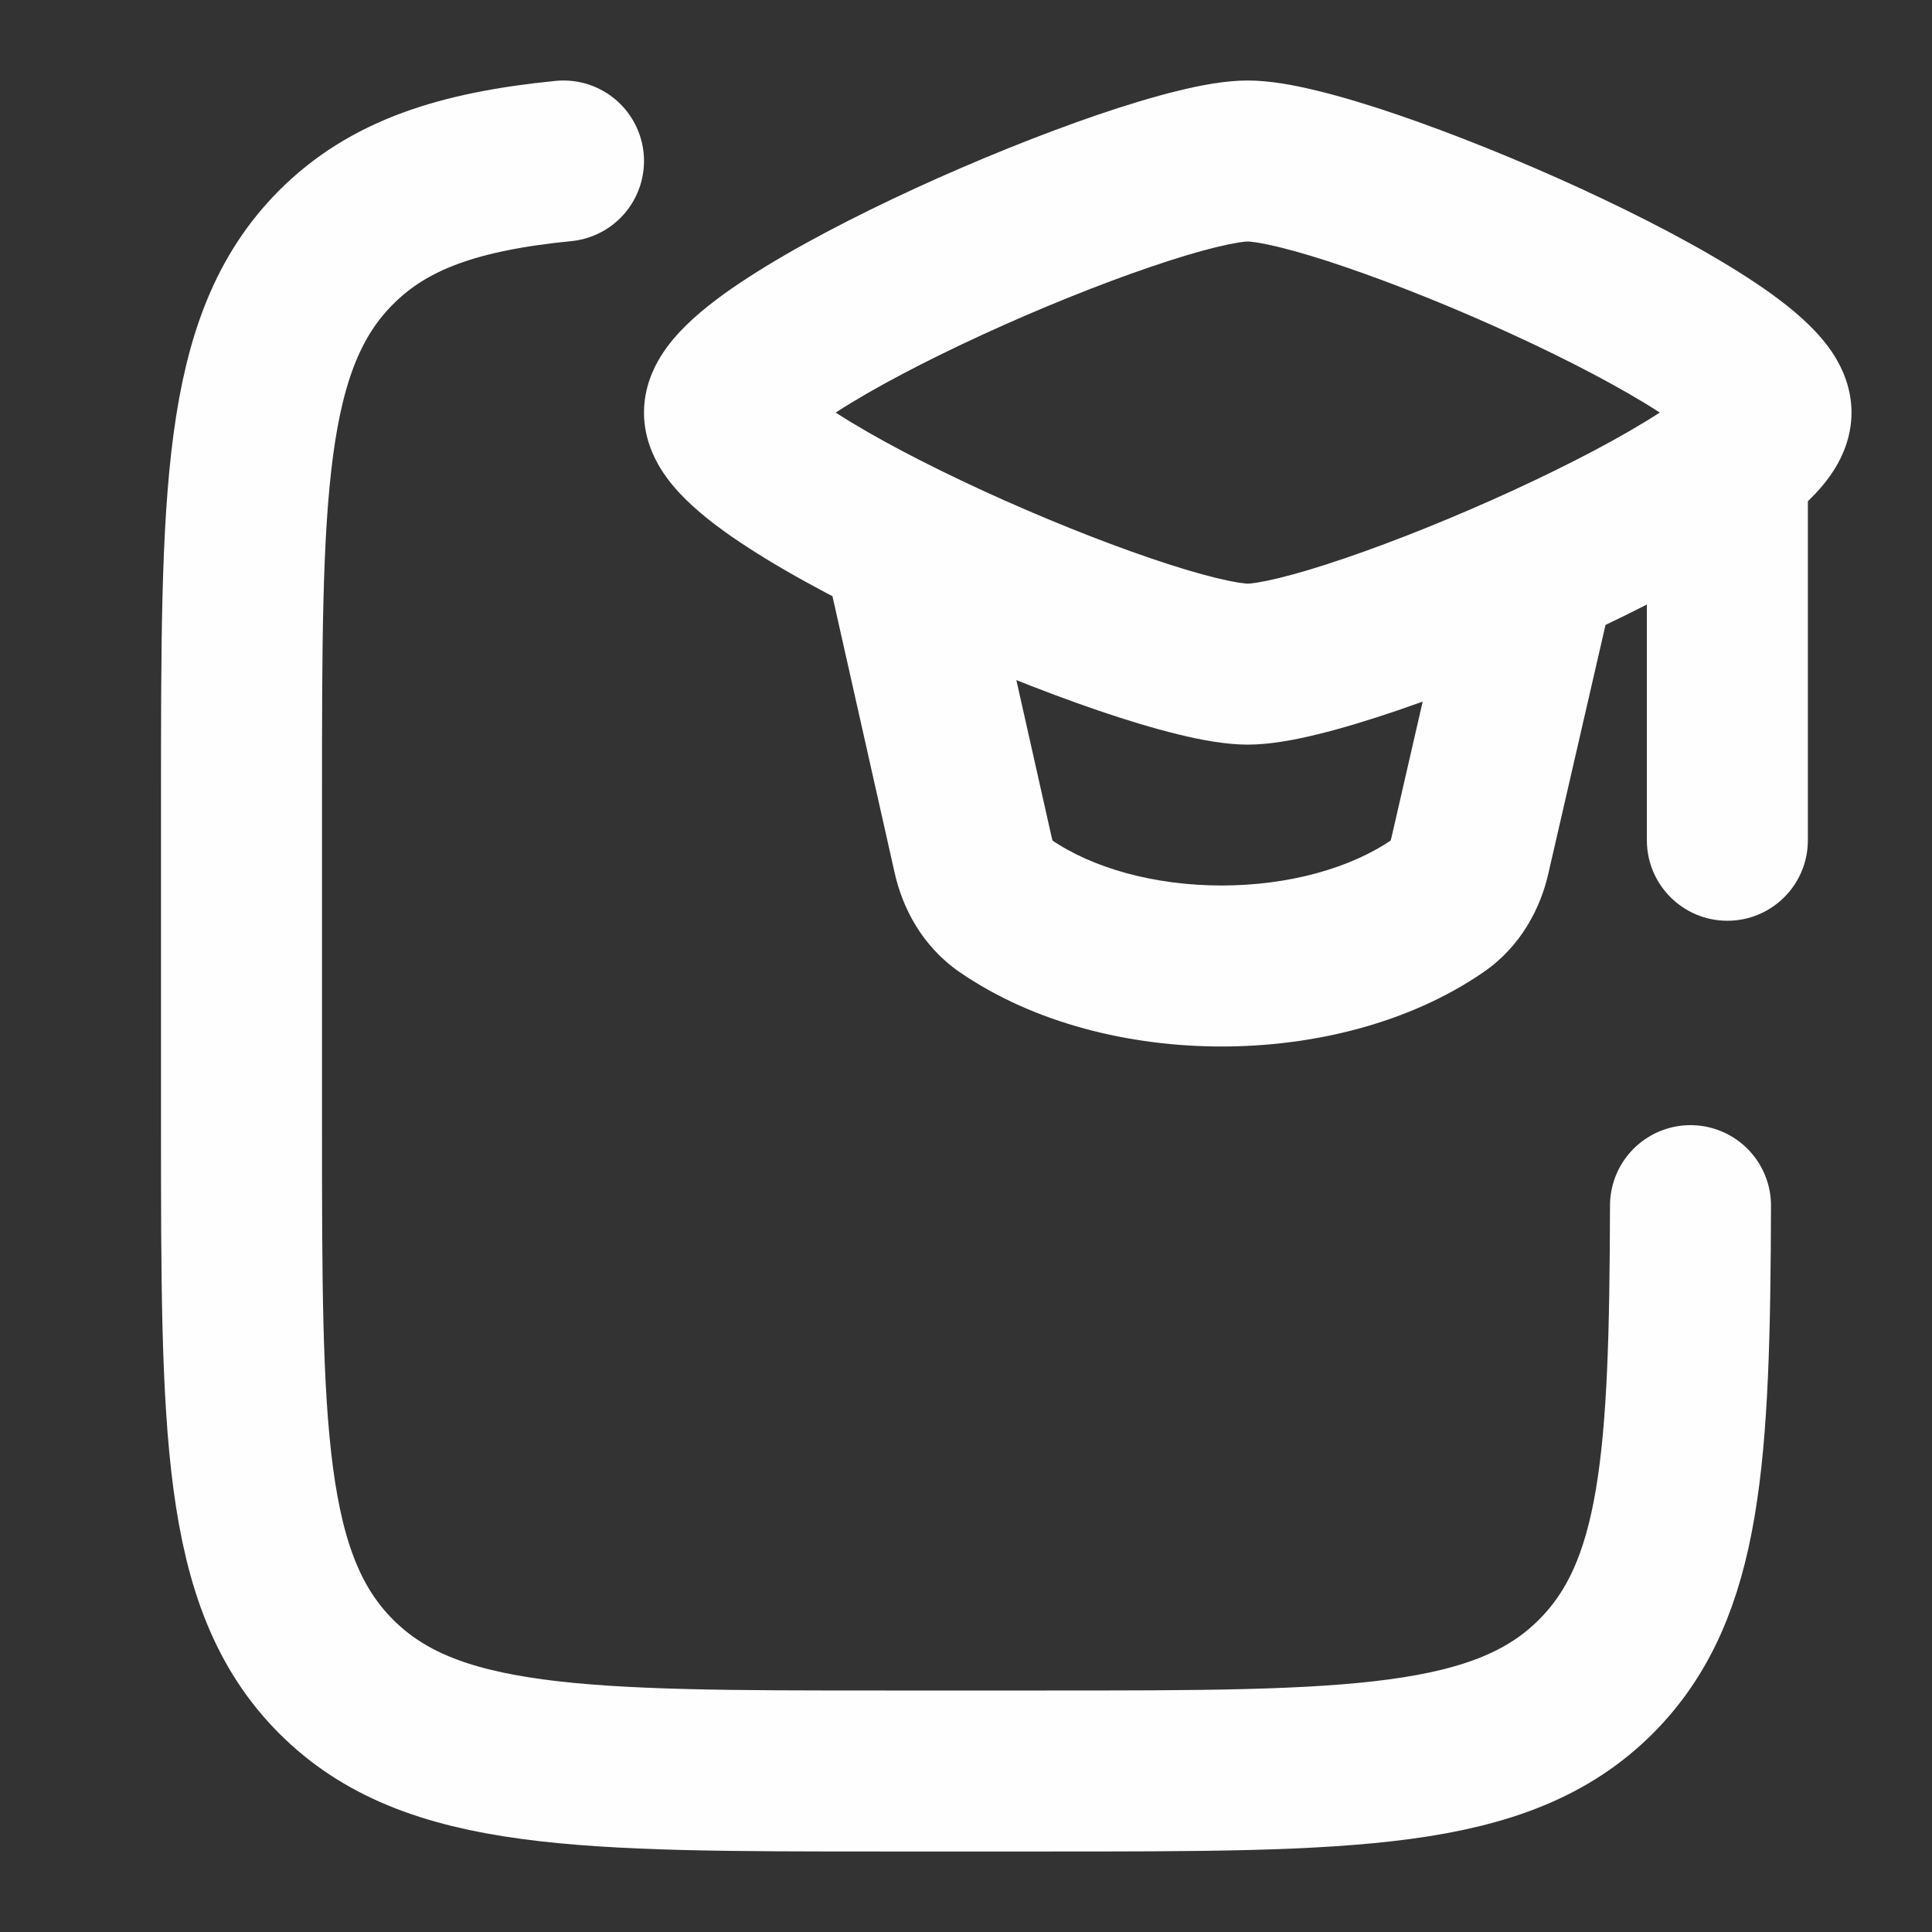 <svg width="24" height="24" viewBox="0 0 24 24" fill="none" xmlns="http://www.w3.org/2000/svg">
<rect x="0" y="0" width="24" height="24" fill="#333333" stroke="none"/>
<path d="M7 2C5.7 2.129 4.825 2.419 4.172 3.076C3 4.253 3 6.148 3 9.939V13.959C3 17.75 3 19.645 4.172 20.823C5.343 22 7.229 22 11 22H13.001C16.772 22 18.658 22 19.829 20.823C20.893 19.754 20.991 18.106 21 14.977" stroke="#FEFEFE" stroke-width="2" stroke-linecap="round" stroke-linejoin="round"/>
<path d="M12.251 6.781C12.13 6.242 11.595 5.903 11.056 6.024C10.517 6.145 10.178 6.68 10.299 7.219L12.251 6.781ZM12.089 10.625L13.065 10.405L12.089 10.625ZM20.054 7.286C20.177 6.748 19.841 6.212 19.303 6.088C18.765 5.964 18.228 6.3 18.104 6.839L20.054 7.286ZM18.261 10.625L17.286 10.401L17.285 10.405L18.261 10.625ZM12.489 11.253L13.056 10.429H13.056L12.489 11.253ZM17.861 11.253L18.429 12.076L17.861 11.253ZM22.458 5.76C22.458 5.208 22.011 4.76 21.458 4.76C20.906 4.76 20.458 5.208 20.458 5.76H22.458ZM20.458 10.438C20.458 10.99 20.906 11.438 21.458 11.438C22.011 11.438 22.458 10.99 22.458 10.438H20.458ZM9 5.125H10C10 5.328 9.924 5.455 9.91 5.478C9.891 5.508 9.888 5.504 9.927 5.466C10.005 5.39 10.153 5.273 10.386 5.122C10.843 4.826 11.493 4.485 12.206 4.157C12.915 3.831 13.657 3.532 14.288 3.317C14.603 3.209 14.881 3.126 15.105 3.071C15.217 3.044 15.309 3.025 15.382 3.013C15.418 3.008 15.446 3.004 15.467 3.002C15.478 3.001 15.486 3.001 15.491 3C15.494 3 15.496 3 15.498 3C15.499 3 15.5 3 15.5 3V2V1C15.223 1 14.912 1.059 14.629 1.129C14.33 1.202 13.994 1.304 13.642 1.424C12.939 1.664 12.133 1.989 11.371 2.339C10.613 2.688 9.868 3.075 9.299 3.444C9.018 3.625 8.745 3.825 8.531 4.034C8.424 4.138 8.306 4.269 8.209 4.425C8.117 4.574 8 4.817 8 5.125H9ZM22 5.125H23C23 4.817 22.883 4.574 22.791 4.425C22.694 4.269 22.576 4.138 22.469 4.034C22.255 3.825 21.982 3.625 21.701 3.444C21.132 3.075 20.387 2.688 19.629 2.339C18.867 1.989 18.061 1.664 17.358 1.424C17.006 1.304 16.67 1.202 16.371 1.129C16.088 1.059 15.777 1 15.5 1V2V3C15.5 3 15.501 3 15.502 3C15.504 3 15.506 3 15.509 3C15.514 3.001 15.522 3.001 15.533 3.002C15.554 3.004 15.582 3.008 15.618 3.013C15.691 3.025 15.783 3.044 15.895 3.071C16.119 3.126 16.397 3.209 16.712 3.317C17.343 3.532 18.085 3.831 18.794 4.157C19.507 4.485 20.157 4.826 20.614 5.122C20.846 5.273 20.995 5.39 21.073 5.466C21.112 5.504 21.109 5.508 21.09 5.478C21.076 5.455 21 5.328 21 5.125H22ZM22 5.125H21C21 4.922 21.076 4.795 21.09 4.772C21.109 4.742 21.112 4.746 21.073 4.784C20.995 4.86 20.846 4.977 20.614 5.128C20.157 5.424 19.507 5.765 18.794 6.093C18.085 6.419 17.343 6.718 16.712 6.933C16.397 7.041 16.119 7.124 15.895 7.179C15.783 7.206 15.691 7.225 15.618 7.237C15.582 7.242 15.554 7.246 15.533 7.248C15.522 7.249 15.514 7.249 15.509 7.25C15.506 7.25 15.504 7.25 15.502 7.25C15.501 7.25 15.5 7.25 15.5 7.25V8.25V9.25C15.777 9.25 16.088 9.191 16.371 9.121C16.67 9.048 17.006 8.946 17.358 8.826C18.061 8.586 18.867 8.261 19.629 7.911C20.387 7.562 21.132 7.175 21.701 6.806C21.982 6.625 22.255 6.425 22.469 6.216C22.576 6.112 22.694 5.981 22.791 5.825C22.883 5.676 23 5.433 23 5.125H22ZM9 5.125H8C8 5.433 8.117 5.676 8.209 5.825C8.306 5.981 8.424 6.112 8.531 6.216C8.745 6.425 9.018 6.625 9.299 6.806C9.868 7.175 10.613 7.562 11.371 7.911C12.133 8.261 12.939 8.586 13.642 8.826C13.994 8.946 14.33 9.048 14.629 9.121C14.912 9.191 15.223 9.25 15.5 9.25V8.25V7.25C15.5 7.25 15.499 7.25 15.498 7.25C15.496 7.25 15.494 7.25 15.491 7.25C15.486 7.249 15.478 7.249 15.467 7.248C15.446 7.246 15.418 7.242 15.382 7.237C15.309 7.225 15.217 7.206 15.105 7.179C14.881 7.124 14.603 7.041 14.288 6.933C13.657 6.718 12.915 6.419 12.206 6.093C11.493 5.765 10.843 5.424 10.386 5.128C10.153 4.977 10.005 4.86 9.927 4.784C9.888 4.746 9.891 4.742 9.91 4.772C9.924 4.795 10 4.922 10 5.125H9ZM11.275 7L10.299 7.219L11.114 10.844L12.089 10.625L13.065 10.405L12.251 6.781L11.275 7ZM19.079 7.062L18.104 6.839L17.286 10.401L18.261 10.625L19.235 10.848L20.054 7.286L19.079 7.062ZM12.489 11.253L11.921 12.076C12.851 12.716 14.044 13 15.175 13C16.305 13 17.5 12.716 18.429 12.076L17.861 11.253L17.294 10.429C16.777 10.785 16.008 11 15.175 11C14.342 11 13.573 10.785 13.056 10.429L12.489 11.253ZM18.261 10.625L17.285 10.405C17.282 10.42 17.278 10.431 17.275 10.44C17.271 10.448 17.269 10.452 17.268 10.453C17.268 10.454 17.269 10.451 17.274 10.446C17.279 10.441 17.285 10.435 17.294 10.429L17.861 11.253L18.429 12.076C18.899 11.752 19.14 11.273 19.236 10.844L18.261 10.625ZM12.089 10.625L11.114 10.844C11.21 11.273 11.451 11.752 11.921 12.076L12.489 11.253L13.056 10.429C13.065 10.435 13.072 10.441 13.076 10.446C13.081 10.451 13.082 10.454 13.082 10.453C13.081 10.452 13.079 10.448 13.075 10.44C13.072 10.431 13.068 10.42 13.065 10.405L12.089 10.625ZM21.458 5.76H20.458V10.438H21.458H22.458V5.76H21.458Z" fill="#FEFEFE"/>
</svg>
